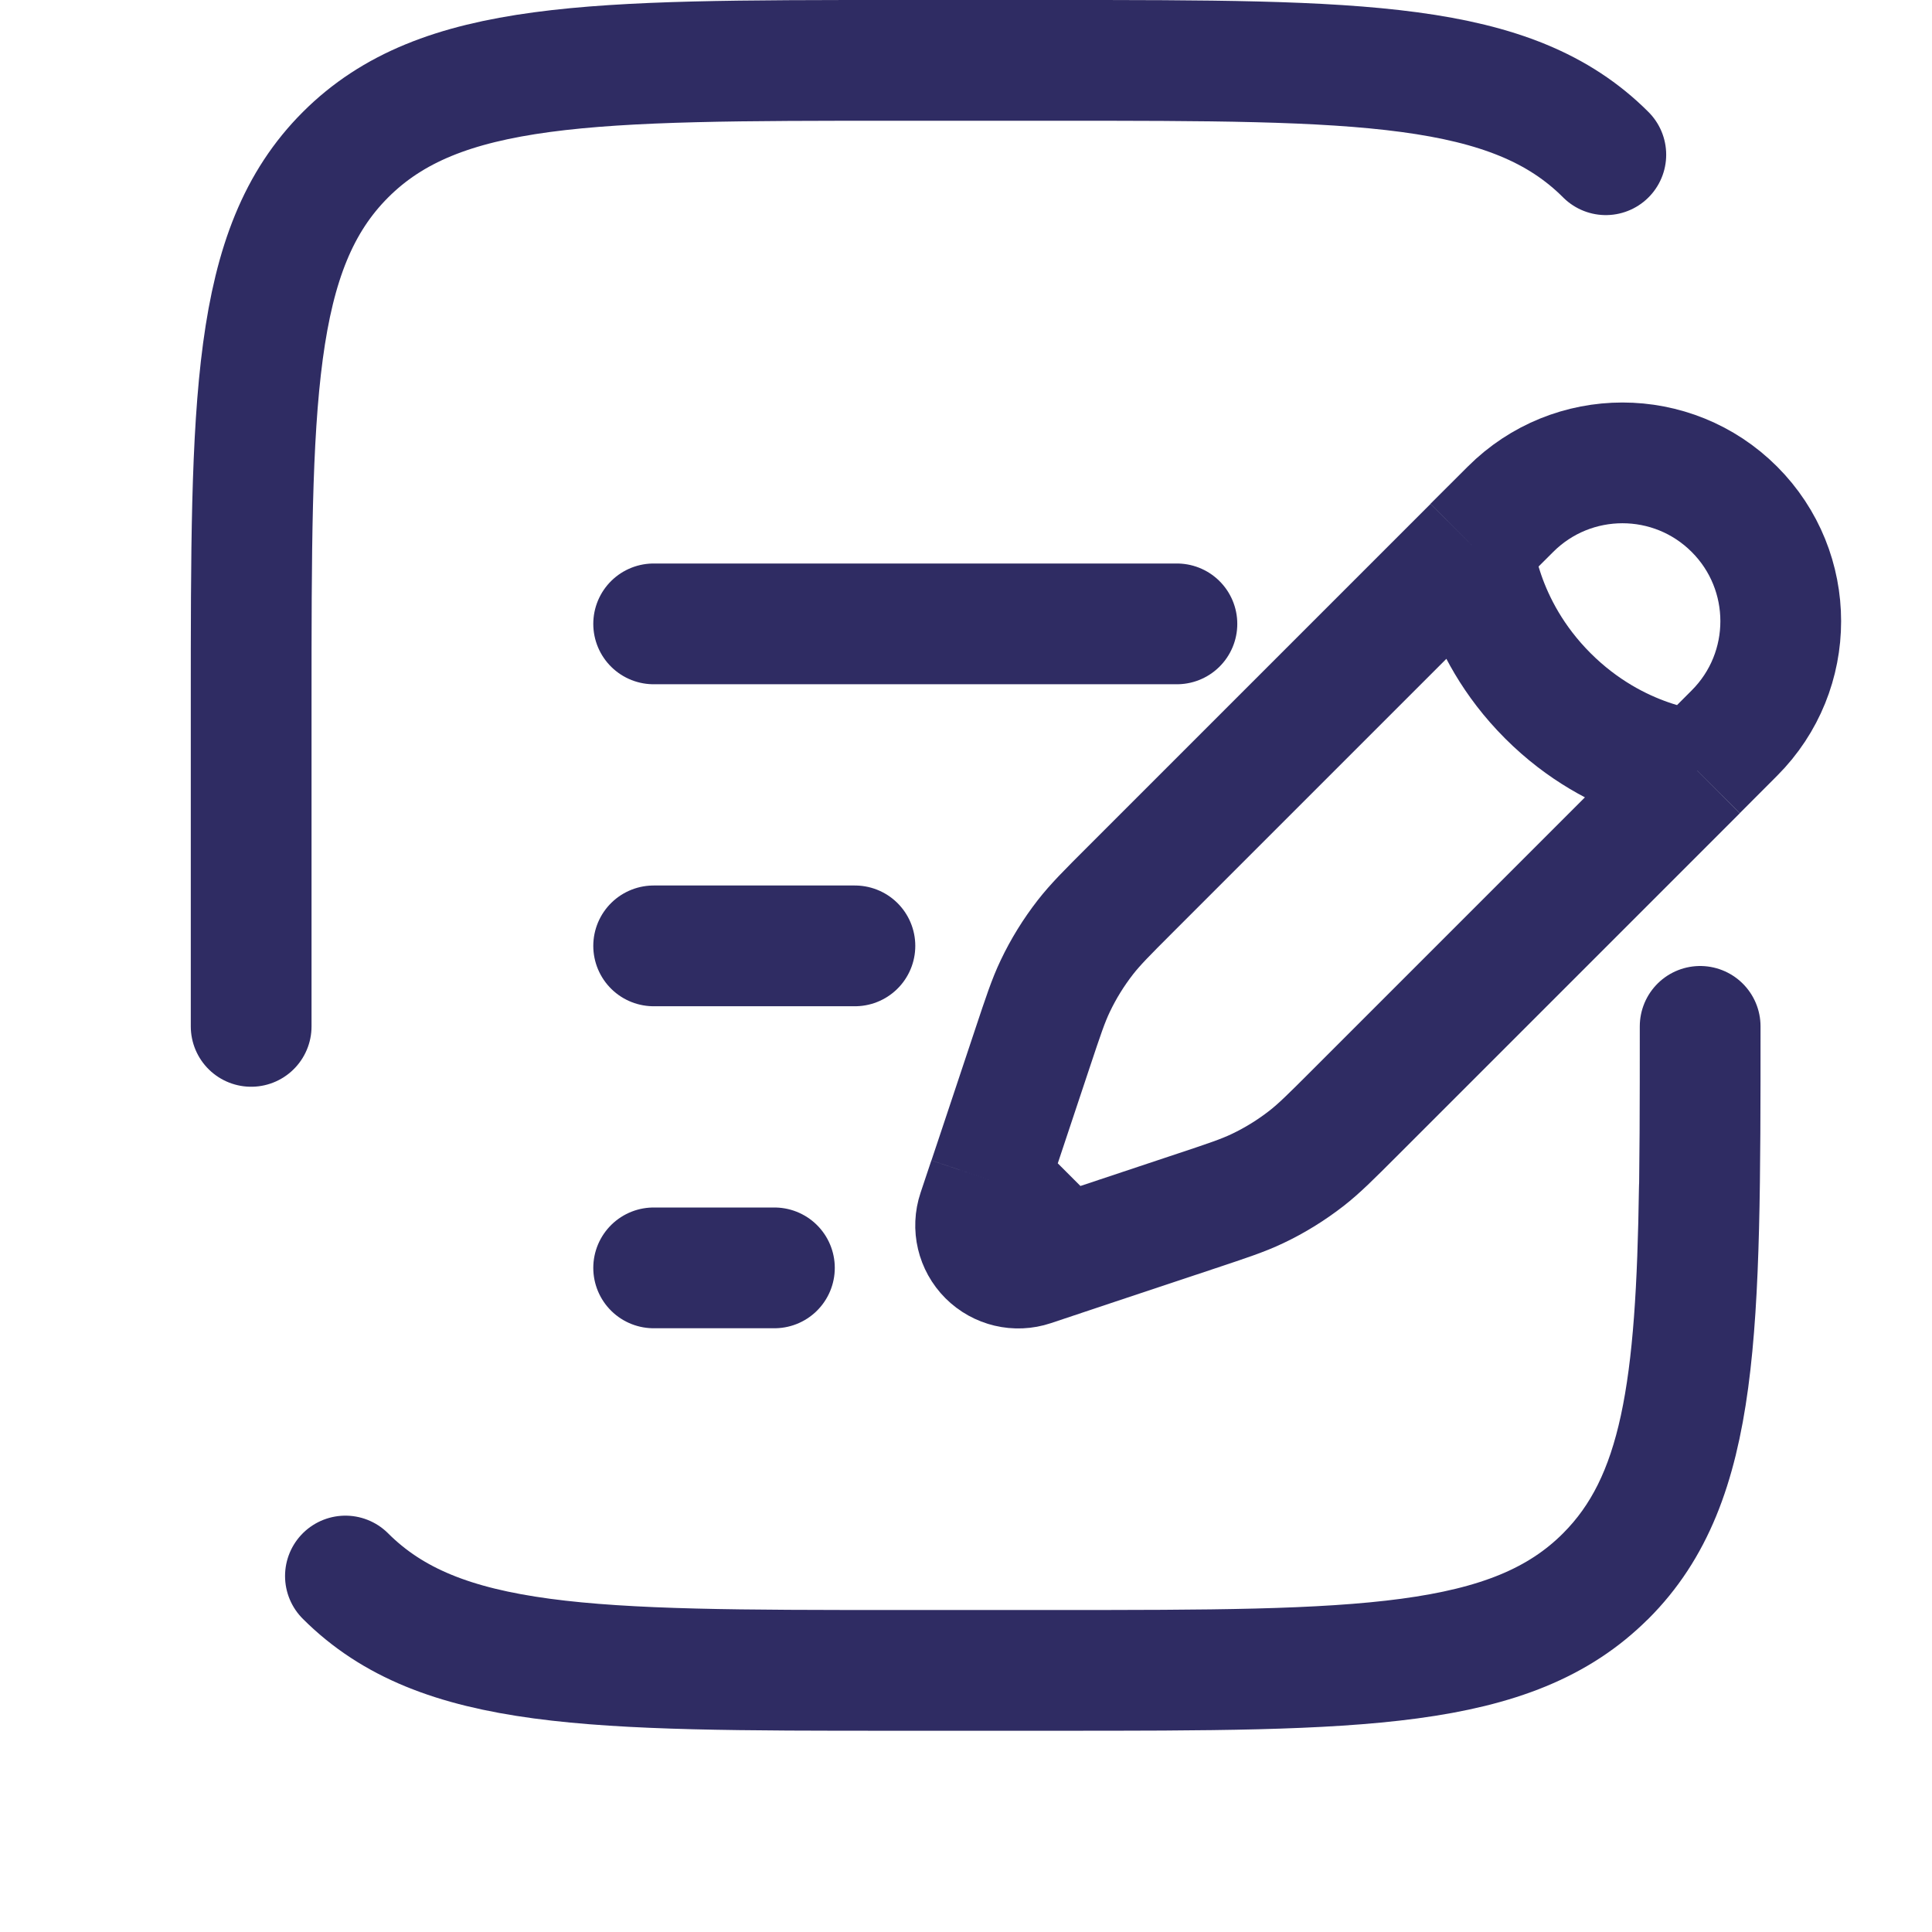 <?xml version="1.0" encoding="UTF-8" standalone="no"?>
<!-- Uploaded to: SVG Repo, www.svgrepo.com, Generator: SVG Repo Mixer Tools -->

<svg
   width="800"
   height="800"
   viewBox="0 0 24 24"
   fill="none"
   version="1.1"
   id="svg3"
   xml:space="preserve"
   xmlns="http://www.w3.org/2000/svg"
   xmlns:svg="http://www.w3.org/2000/svg"><defs
     id="defs3" /><g
     id="g2"
     style="display:none"><path
       d="m 9,16 c 0.85,0.63 1.885,1 3,1 1.115,0 2.15,-0.37 3,-1"
       stroke="#1c274c"
       stroke-width="1.5"
       stroke-linecap="round"
       id="path1-3"
       style="stroke:#9cbafb;stroke-opacity:1" /><path
       d="m 22,12.204 v 1.521 c 0,3.901 0,5.851 -1.172,7.063 -1.171,1.212 -3.057,1.212 -6.828,1.212 h -4 c -3.771,0 -5.657,0 -6.828,-1.212 -1.172,-1.212 -1.172,-3.162 -1.172,-7.063 v -1.521 c 0,-2.288 0,-3.433 0.519,-4.381 0.519,-0.949 1.468,-1.537 3.365,-2.715 l 2,-1.241 c 2.005,-1.245 3.008,-1.867 4.116,-1.867 1.108,0 2.111,0.622 4.116,1.867 l 2,1.241 c 1.897,1.177 2.846,1.766 3.365,2.715"
       stroke="#1c274c"
       stroke-width="1.5"
       stroke-linecap="round"
       id="path2-5"
       style="stroke:#9cbafb;stroke-opacity:1" /></g><path
     d="m 18.3,6.789 0.464,-0.463 c 0.768,-0.768 2.013,-0.768 2.781,0 0.768,0.768 0.768,2.013 0,2.781 l -0.463,0.464 m -2.781,-2.781 c 0,0 0.058,0.985 0.927,1.854 0.869,0.869 1.854,0.927 1.854,0.927 m -2.781,-2.781 -4.261,4.261 c -0.289,0.289 -0.433,0.433 -0.557,0.592 -0.146,0.188 -0.272,0.391 -0.374,0.606 -0.087,0.182 -0.151,0.376 -0.28,0.763 l -0.413,1.24 -0.134,0.401 m 8.8,-5.081 -4.261,4.261 c -0.289,0.289 -0.433,0.433 -0.592,0.557 -0.188,0.146 -0.391,0.272 -0.606,0.374 -0.182,0.087 -0.376,0.151 -0.763,0.28 l -1.24,0.413 -0.401,0.134 m 0,0 -0.401,0.134 c -0.191,0.064 -0.401,0.014 -0.543,-0.128 -0.142,-0.142 -0.192,-0.352 -0.128,-0.543 l 0.134,-0.401 m 0.938,0.938 -0.938,-0.938"
     stroke="#1c274c"
     stroke-width="1.5"
     id="path1-7"
     style="stroke:#2f2c63;stroke-opacity:1" /><path
     d="M 8.12,11.75 H 10.62"
     stroke="#1c274c"
     stroke-width="1.5"
     stroke-linecap="round"
     id="path2-53"
     style="stroke:#2f2c63;stroke-opacity:1" /><path
     d="M 8.12,7.75 H 14.62"
     stroke="#1c274c"
     stroke-width="1.5"
     stroke-linecap="round"
     id="path3-5"
     style="stroke:#2f2c63;stroke-opacity:1" /><path
     d="m 8.12,15.75 h 1.5"
     stroke="#1c274c"
     stroke-width="1.5"
     stroke-linecap="round"
     id="path4-6"
     style="stroke:#2f2c63;stroke-opacity:1" /><path
     d="M 3.12,12.75 V 8.75 c 0,-3.771 0,-5.657 1.172,-6.828 1.172,-1.172 3.057,-1.172 6.828,-1.172 h 2 c 3.771,0 5.657,0 6.828,1.172 m 1.172,10.828 c 0,3.771 0,5.657 -1.172,6.828 m -15.657,0 c 1.172,1.172 3.057,1.172 6.828,1.172 h 2 c 3.771,0 5.657,0 6.828,-1.172 m 0,0 c 0.943,-0.943 1.127,-2.349 1.163,-4.828"
     stroke="#1c274c"
     stroke-width="1.5"
     stroke-linecap="round"
     id="path5-2"
     style="stroke:#2f2c63;stroke-opacity:1" /></svg>
